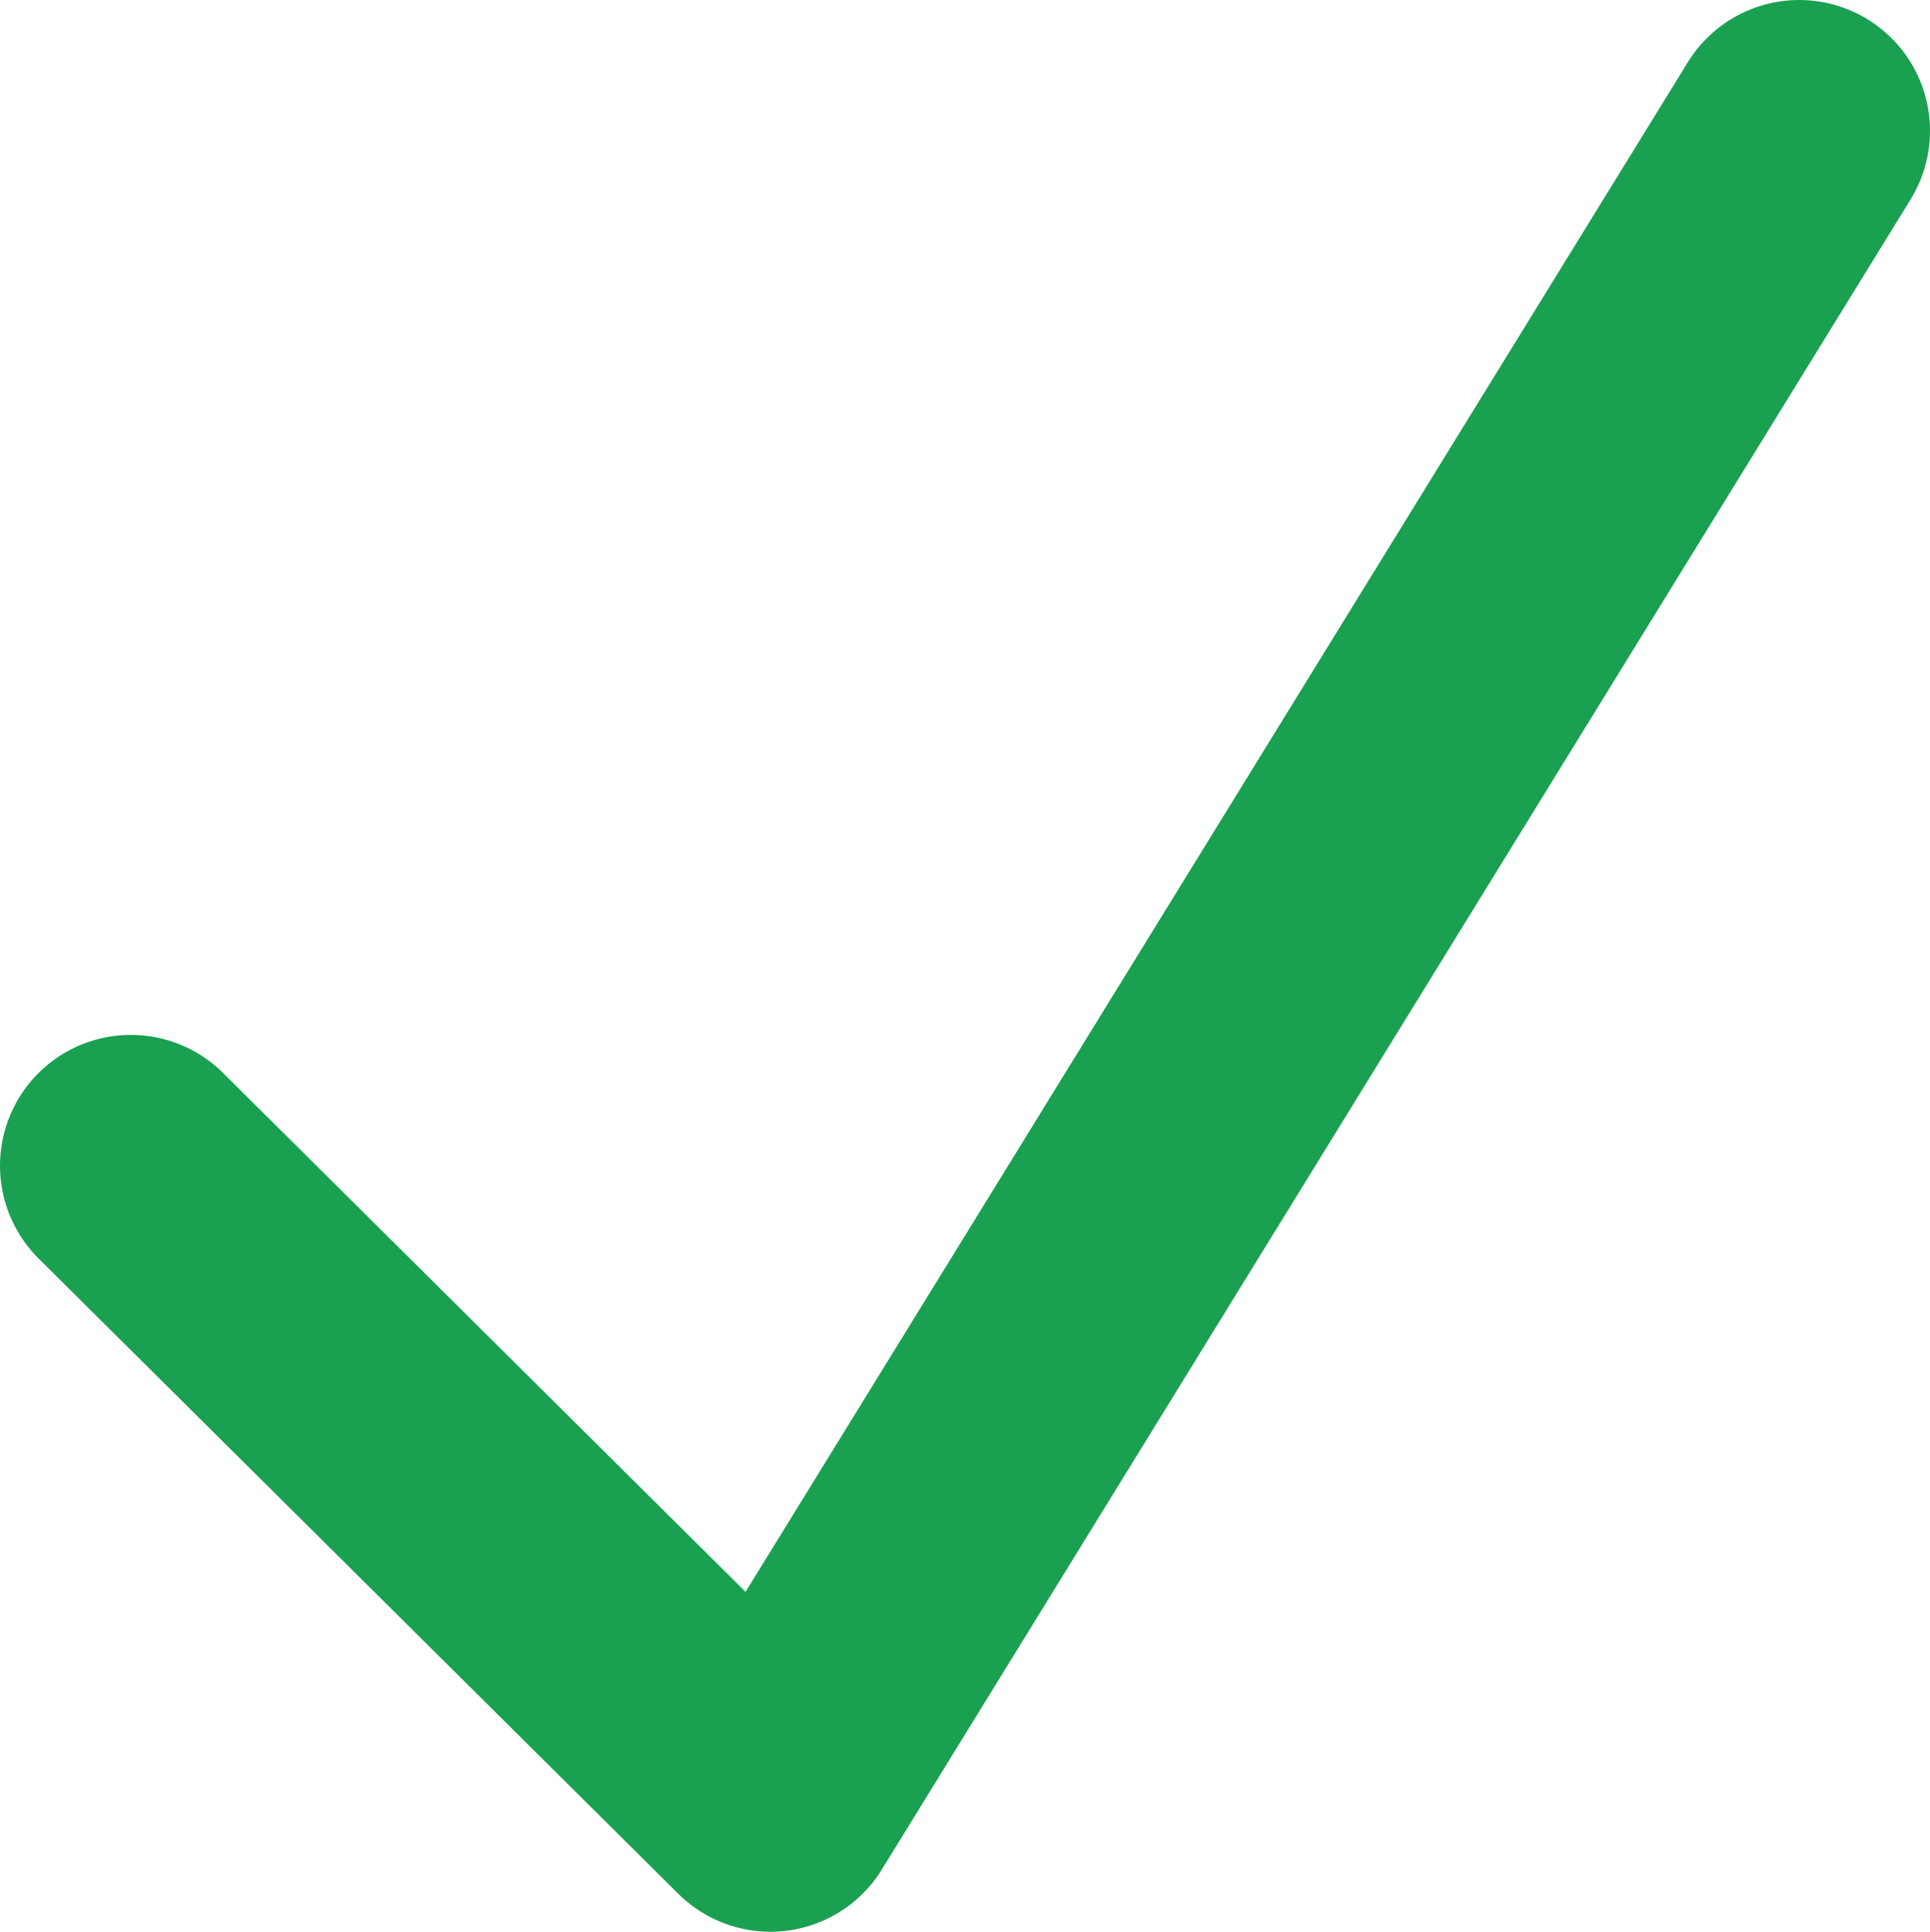 <svg xmlns="http://www.w3.org/2000/svg" viewBox="0 0 29.51 29.53"><defs><style>.cls-1{fill:none;stroke:#1aa051;stroke-linecap:round;stroke-linejoin:round;stroke-width:4px;}</style></defs><g id="Слой_2" data-name="Слой 2"><g id="Слой_1-2" data-name="Слой 1"><polyline class="cls-1" points="2 17.82 11.78 27.53 27.51 2"/></g></g></svg>